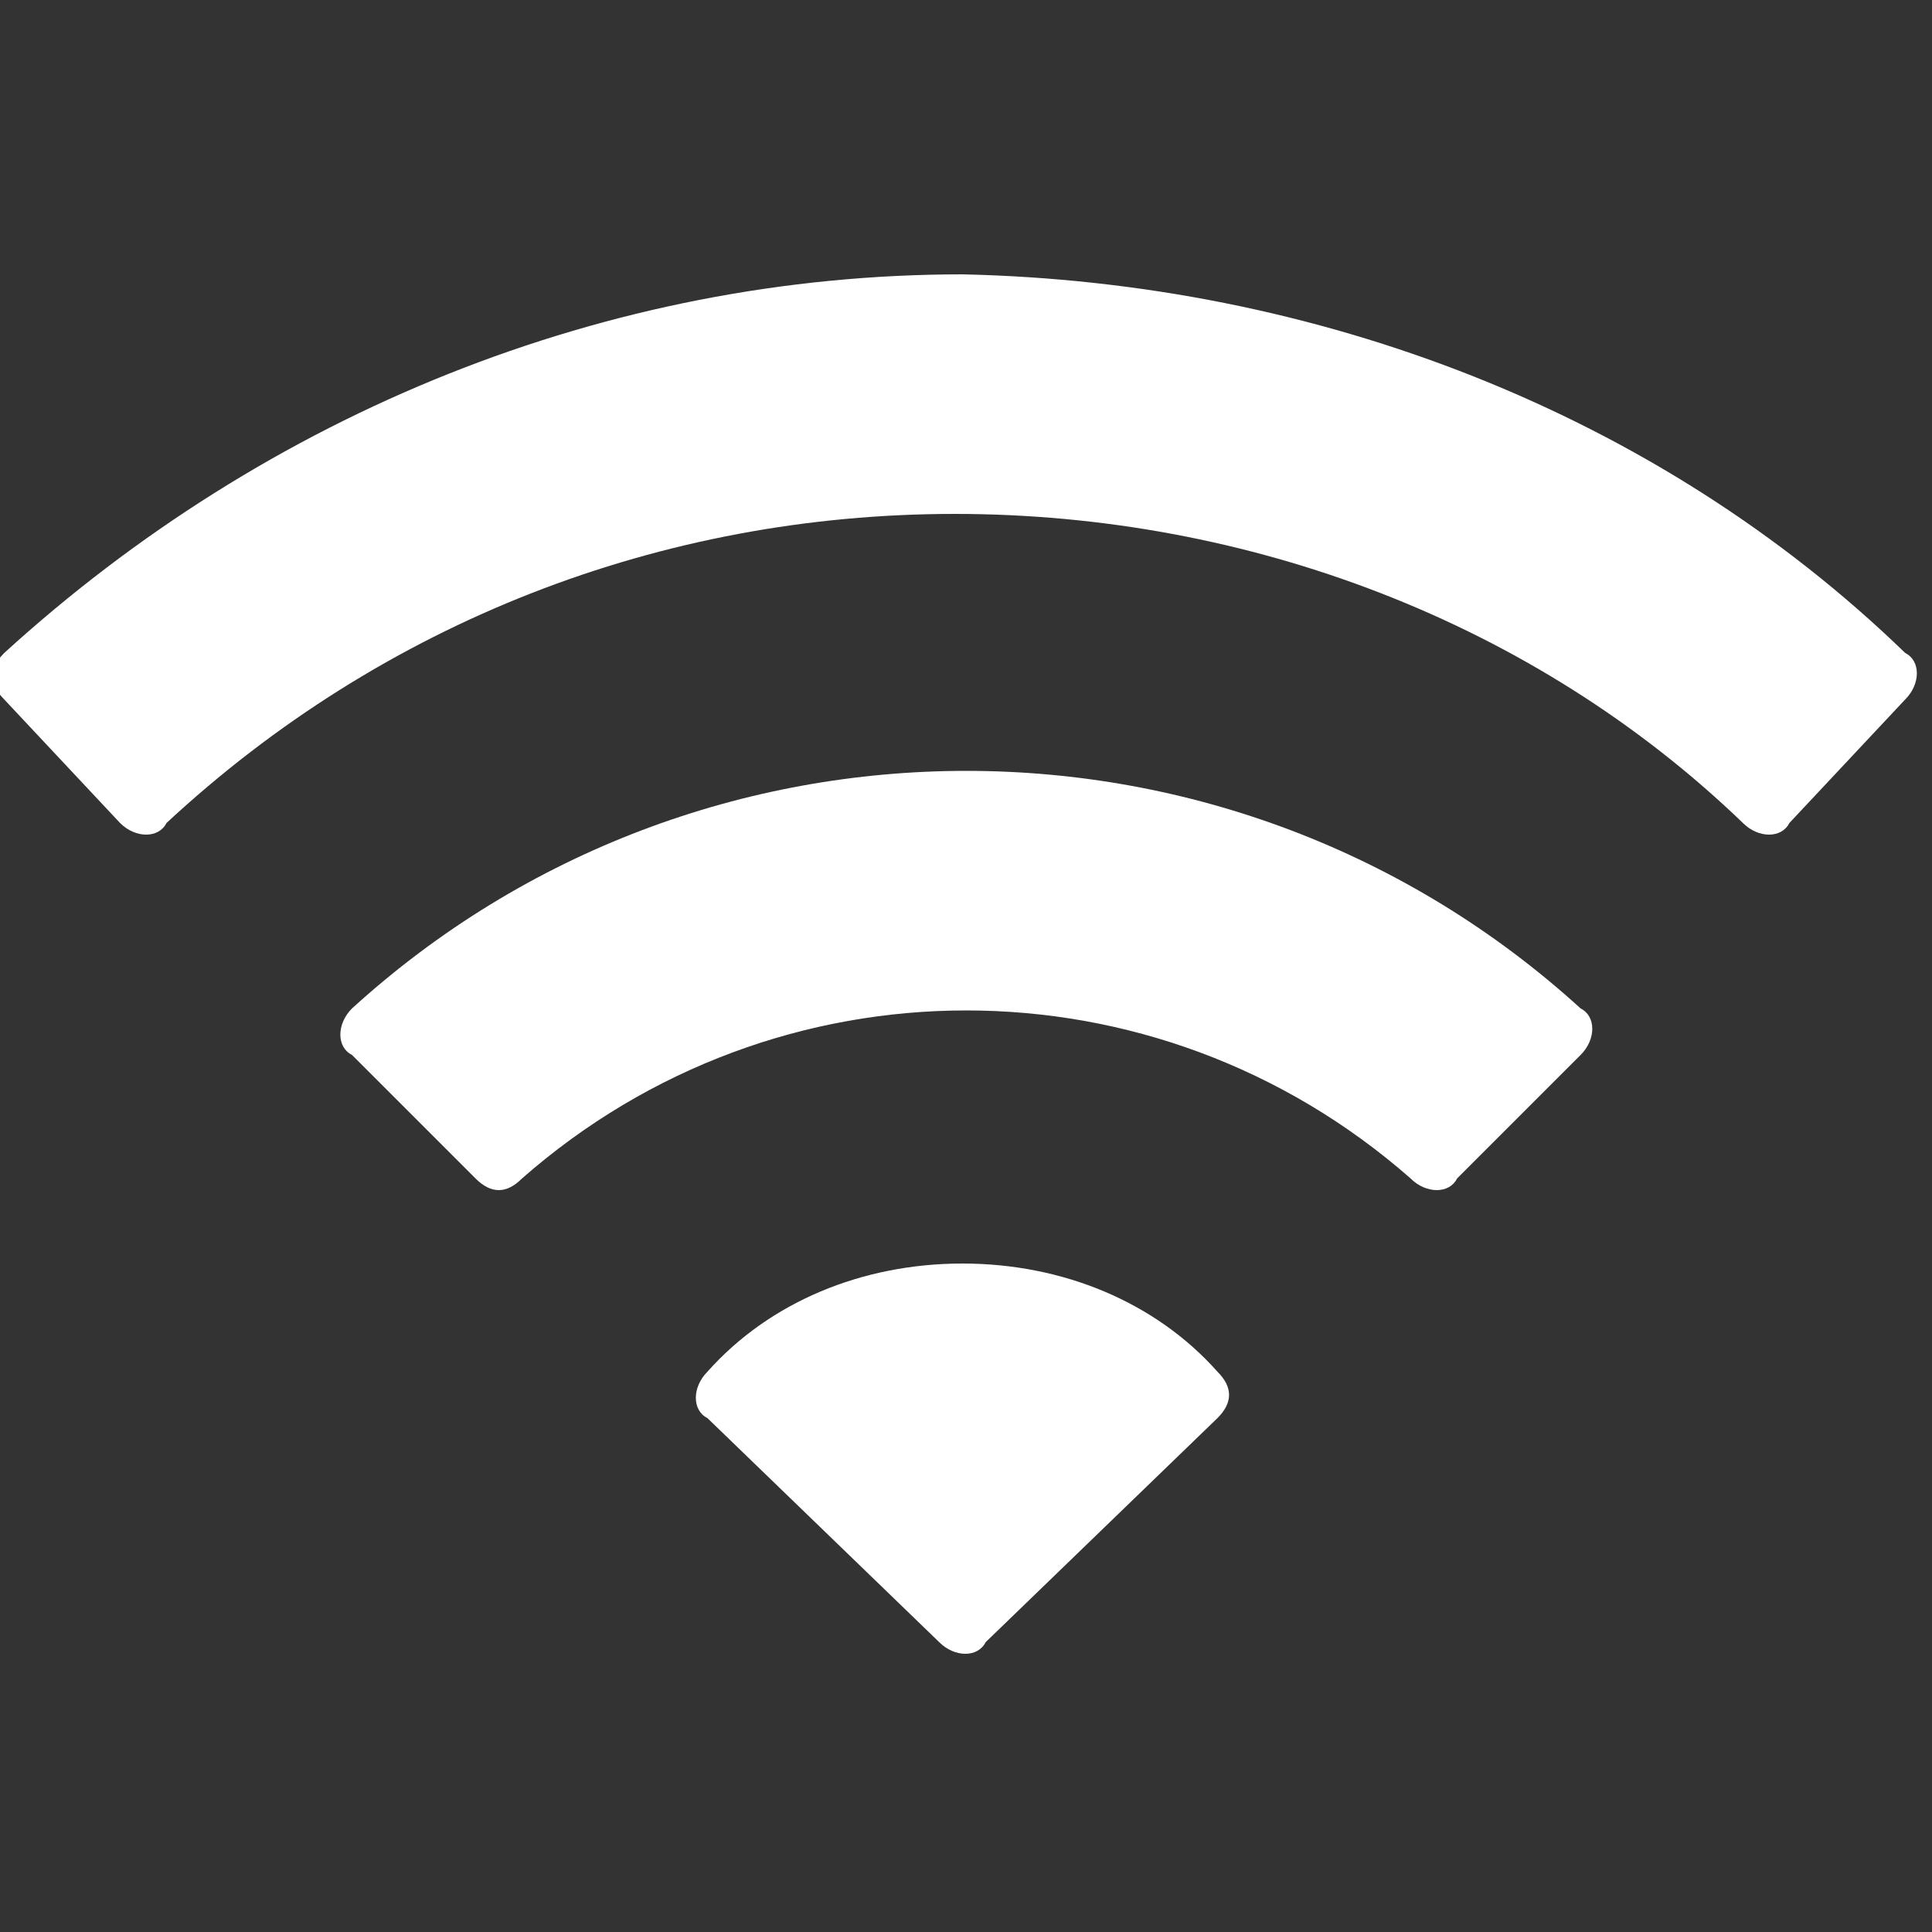 <?xml version="1.0" encoding="utf-8"?>
<!-- Generator: Adobe Illustrator 27.2.0, SVG Export Plug-In . SVG Version: 6.00 Build 0)  -->
<svg version="1.1" id="レイヤー_1" xmlns="http://www.w3.org/2000/svg" xmlns:xlink="http://www.w3.org/1999/xlink" x="0px"
	 y="0px" viewBox="0 0 25 25" width="25" height="25" style="enable-background:new 0 0 25 25;" xml:space="preserve">
<rect x="0" y="0" width="25" height="25" fill="#333333" stroke="none"/>
<style type="text/css">
	.st0{fill:#FFFFFF;}
</style>
<g id="Icon_ionic-ios-wifi" transform="translate(-2.246 -6.75)">
	<path id="パス_1994" class="st0" d="M14.7,10.3c-4.6,0-9,1.8-12.4,4.9c-0.2,0.2-0.2,0.4,0,0.6c0,0,0,0,0,0l1.5,1.6
		c0.2,0.2,0.5,0.2,0.6,0c2.8-2.6,6.4-4,10.2-4c3.8,0,7.5,1.4,10.2,4c0.2,0.2,0.5,0.2,0.6,0l1.5-1.6c0.2-0.2,0.2-0.5,0-0.6
		c0,0,0,0,0,0C23.7,12.1,19.3,10.4,14.7,10.3z"/>
	<path id="パス_1995" class="st0" d="M6.8,20.4L8.4,22c0.2,0.2,0.4,0.2,0.6,0c3.3-2.9,8.2-2.9,11.5,0c0.2,0.2,0.5,0.2,0.6,0
		l1.6-1.6c0.2-0.2,0.2-0.5,0-0.6c0,0,0,0,0,0c-4.5-4.1-11.4-4.1-15.9,0C6.6,20,6.6,20.3,6.8,20.4C6.8,20.4,6.8,20.4,6.8,20.4z"/>
	<path id="パス_1996" class="st0" d="M14.7,23.1c-1.3,0-2.5,0.5-3.3,1.4c-0.2,0.2-0.2,0.5,0,0.6l3,2.9c0.2,0.2,0.5,0.2,0.6,0
		l3-2.9c0.2-0.2,0.2-0.4,0-0.6C17.2,23.6,16,23.1,14.7,23.1z"/>
</g>
</svg>
